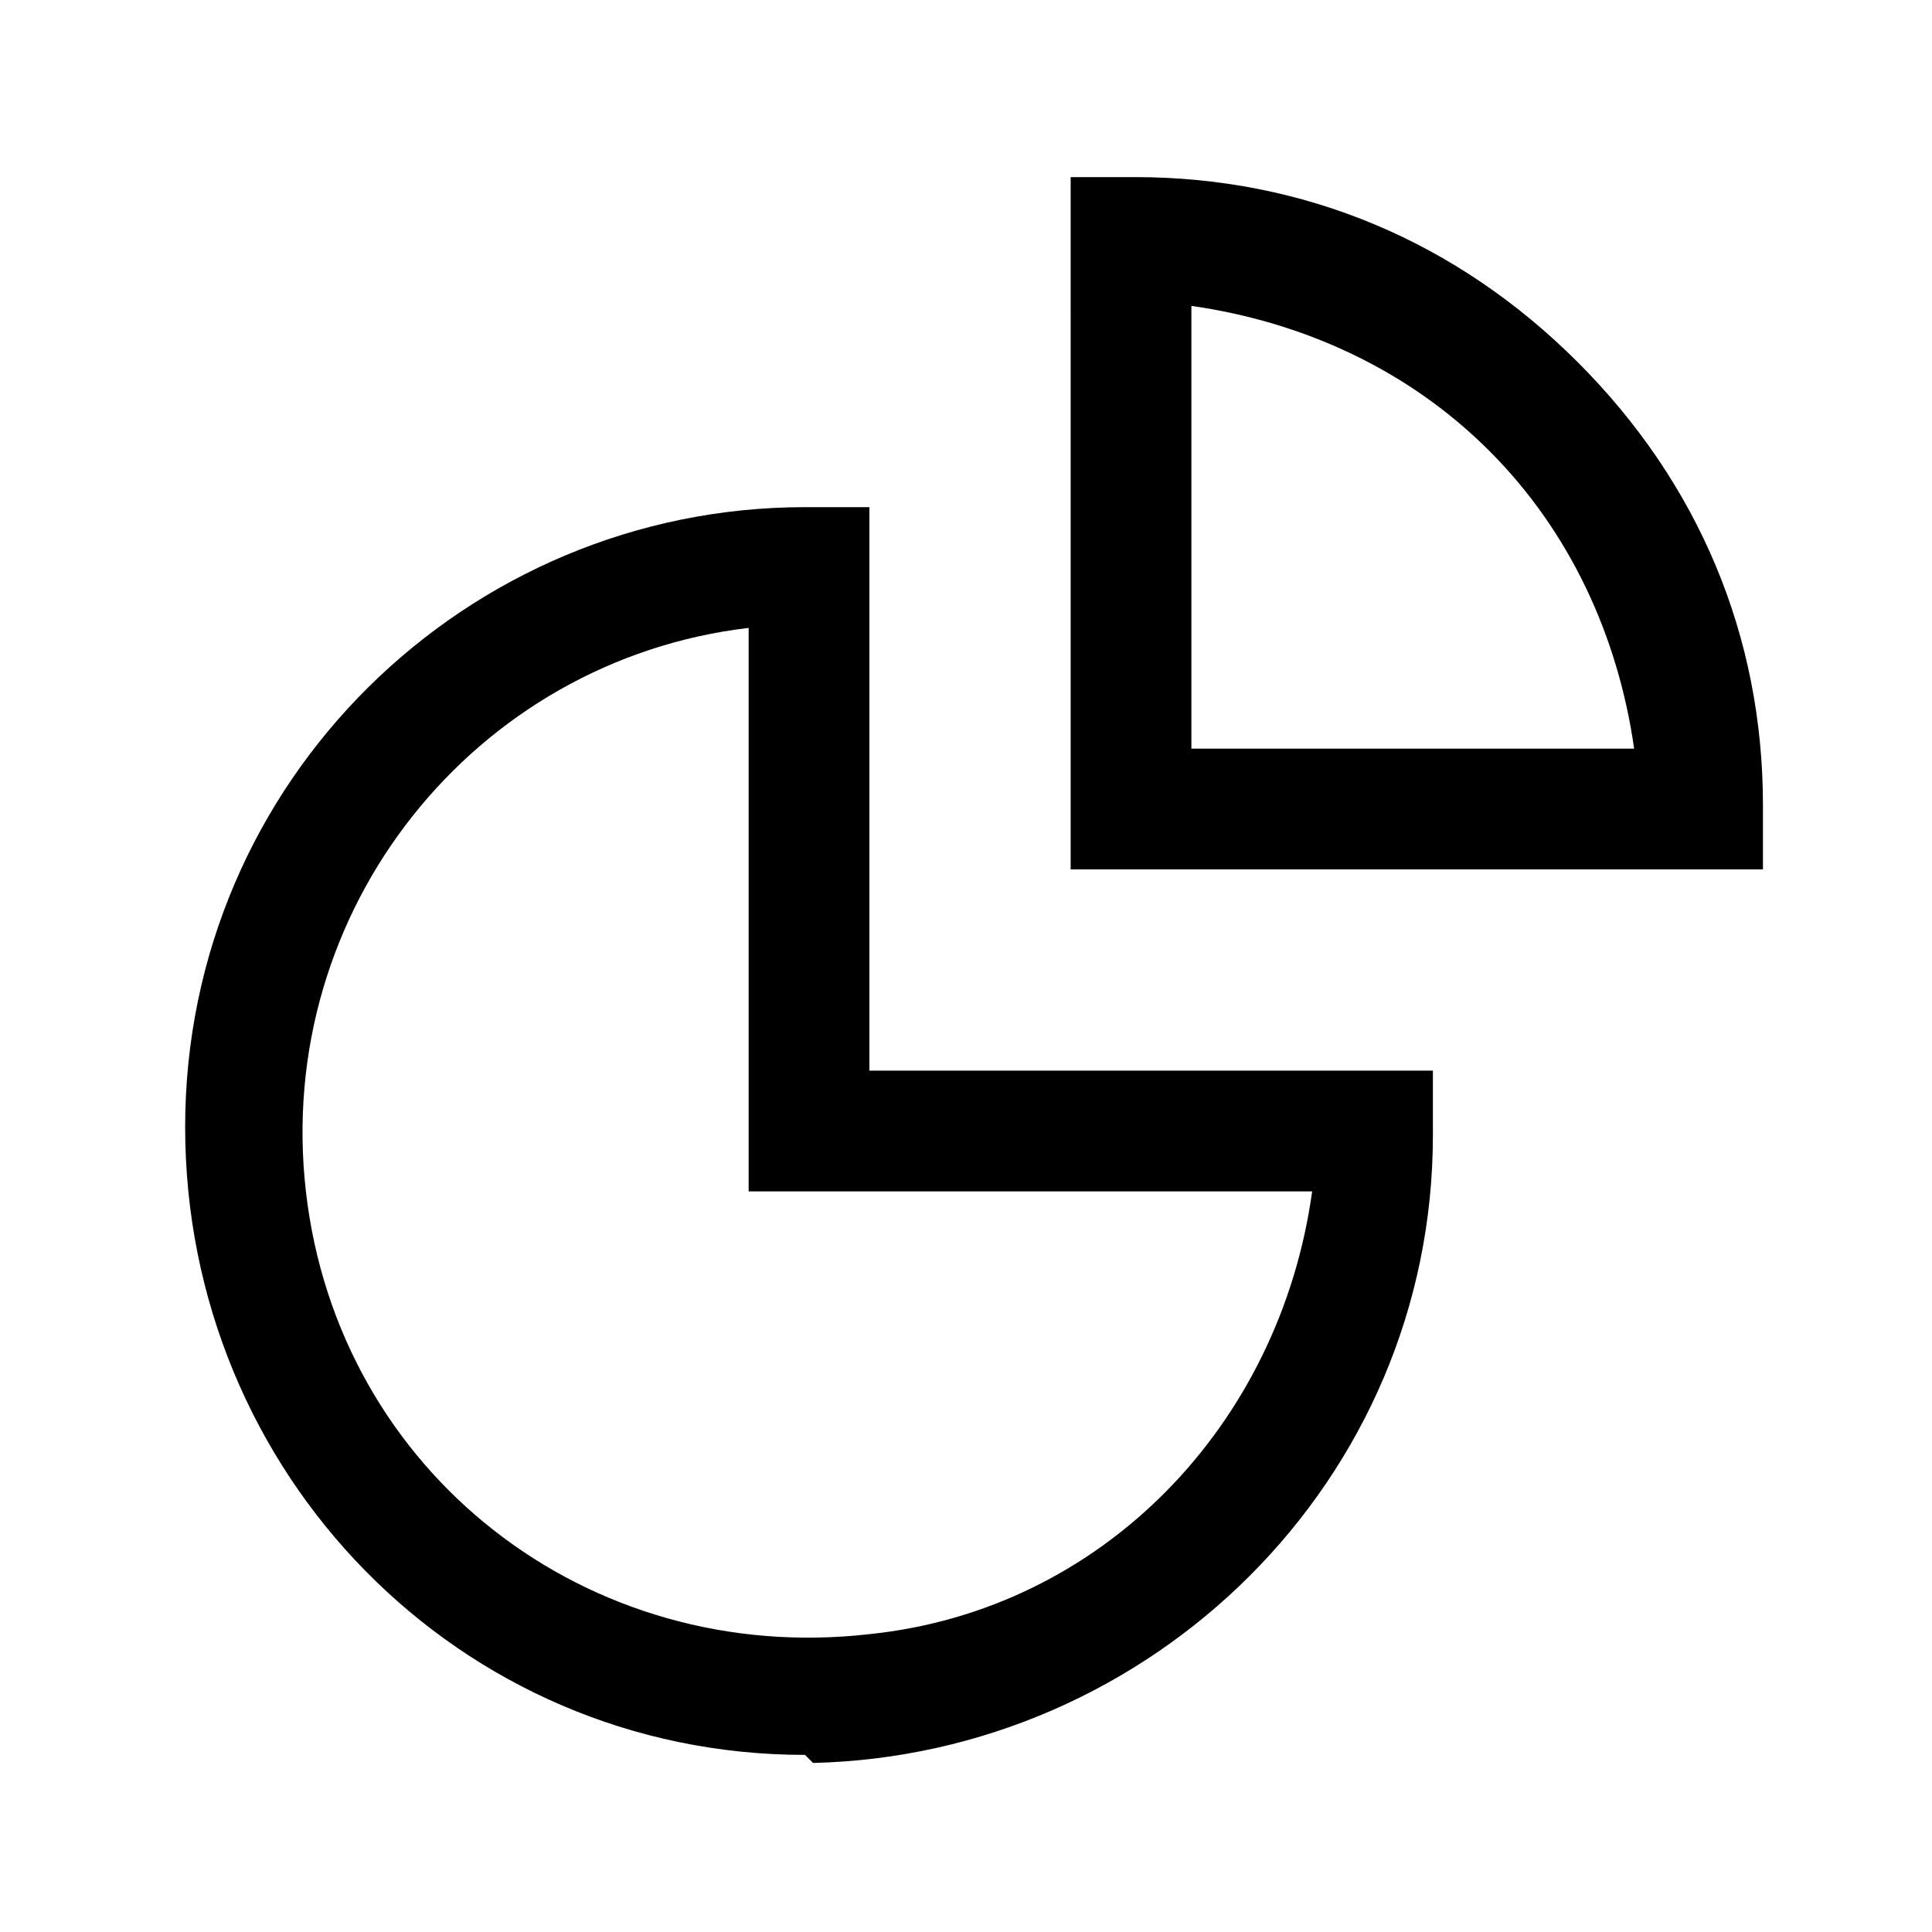 <?xml version="1.0" encoding="UTF-8"?><svg id="Layer_2" xmlns="http://www.w3.org/2000/svg" viewBox="0 0 24 24"><g id="_1.5px"><g id="pie_chart"><rect id="regular_charts_pie_chart_background" width="24" height="24" style="fill:none;"/><path id="Ellipse_207_Stroke_" d="m10,21.8c-4.3,0-7.7-3.5-7.7-7.8,0-4.3,3.5-7.7,7.7-7.7h.8v7h7v.8c0,4.3-3.5,7.7-7.7,7.8h0Zm-.7-14c-3.4.4-5.9,3.5-5.5,7s3.5,5.9,7,5.5c2.9-.3,5.1-2.6,5.5-5.5h-7v-7Z"/><path id="Ellipse_208_Stroke_" d="m21.8,10.8h-8.5V2.2h.8c2.1,0,4,.8,5.5,2.3,1.5,1.5,2.3,3.4,2.3,5.5v.8Zm-7-7v5.5h5.5c-.2-1.4-.8-2.7-1.8-3.7-1-1-2.3-1.6-3.7-1.8h0Z"/></g></g></svg>